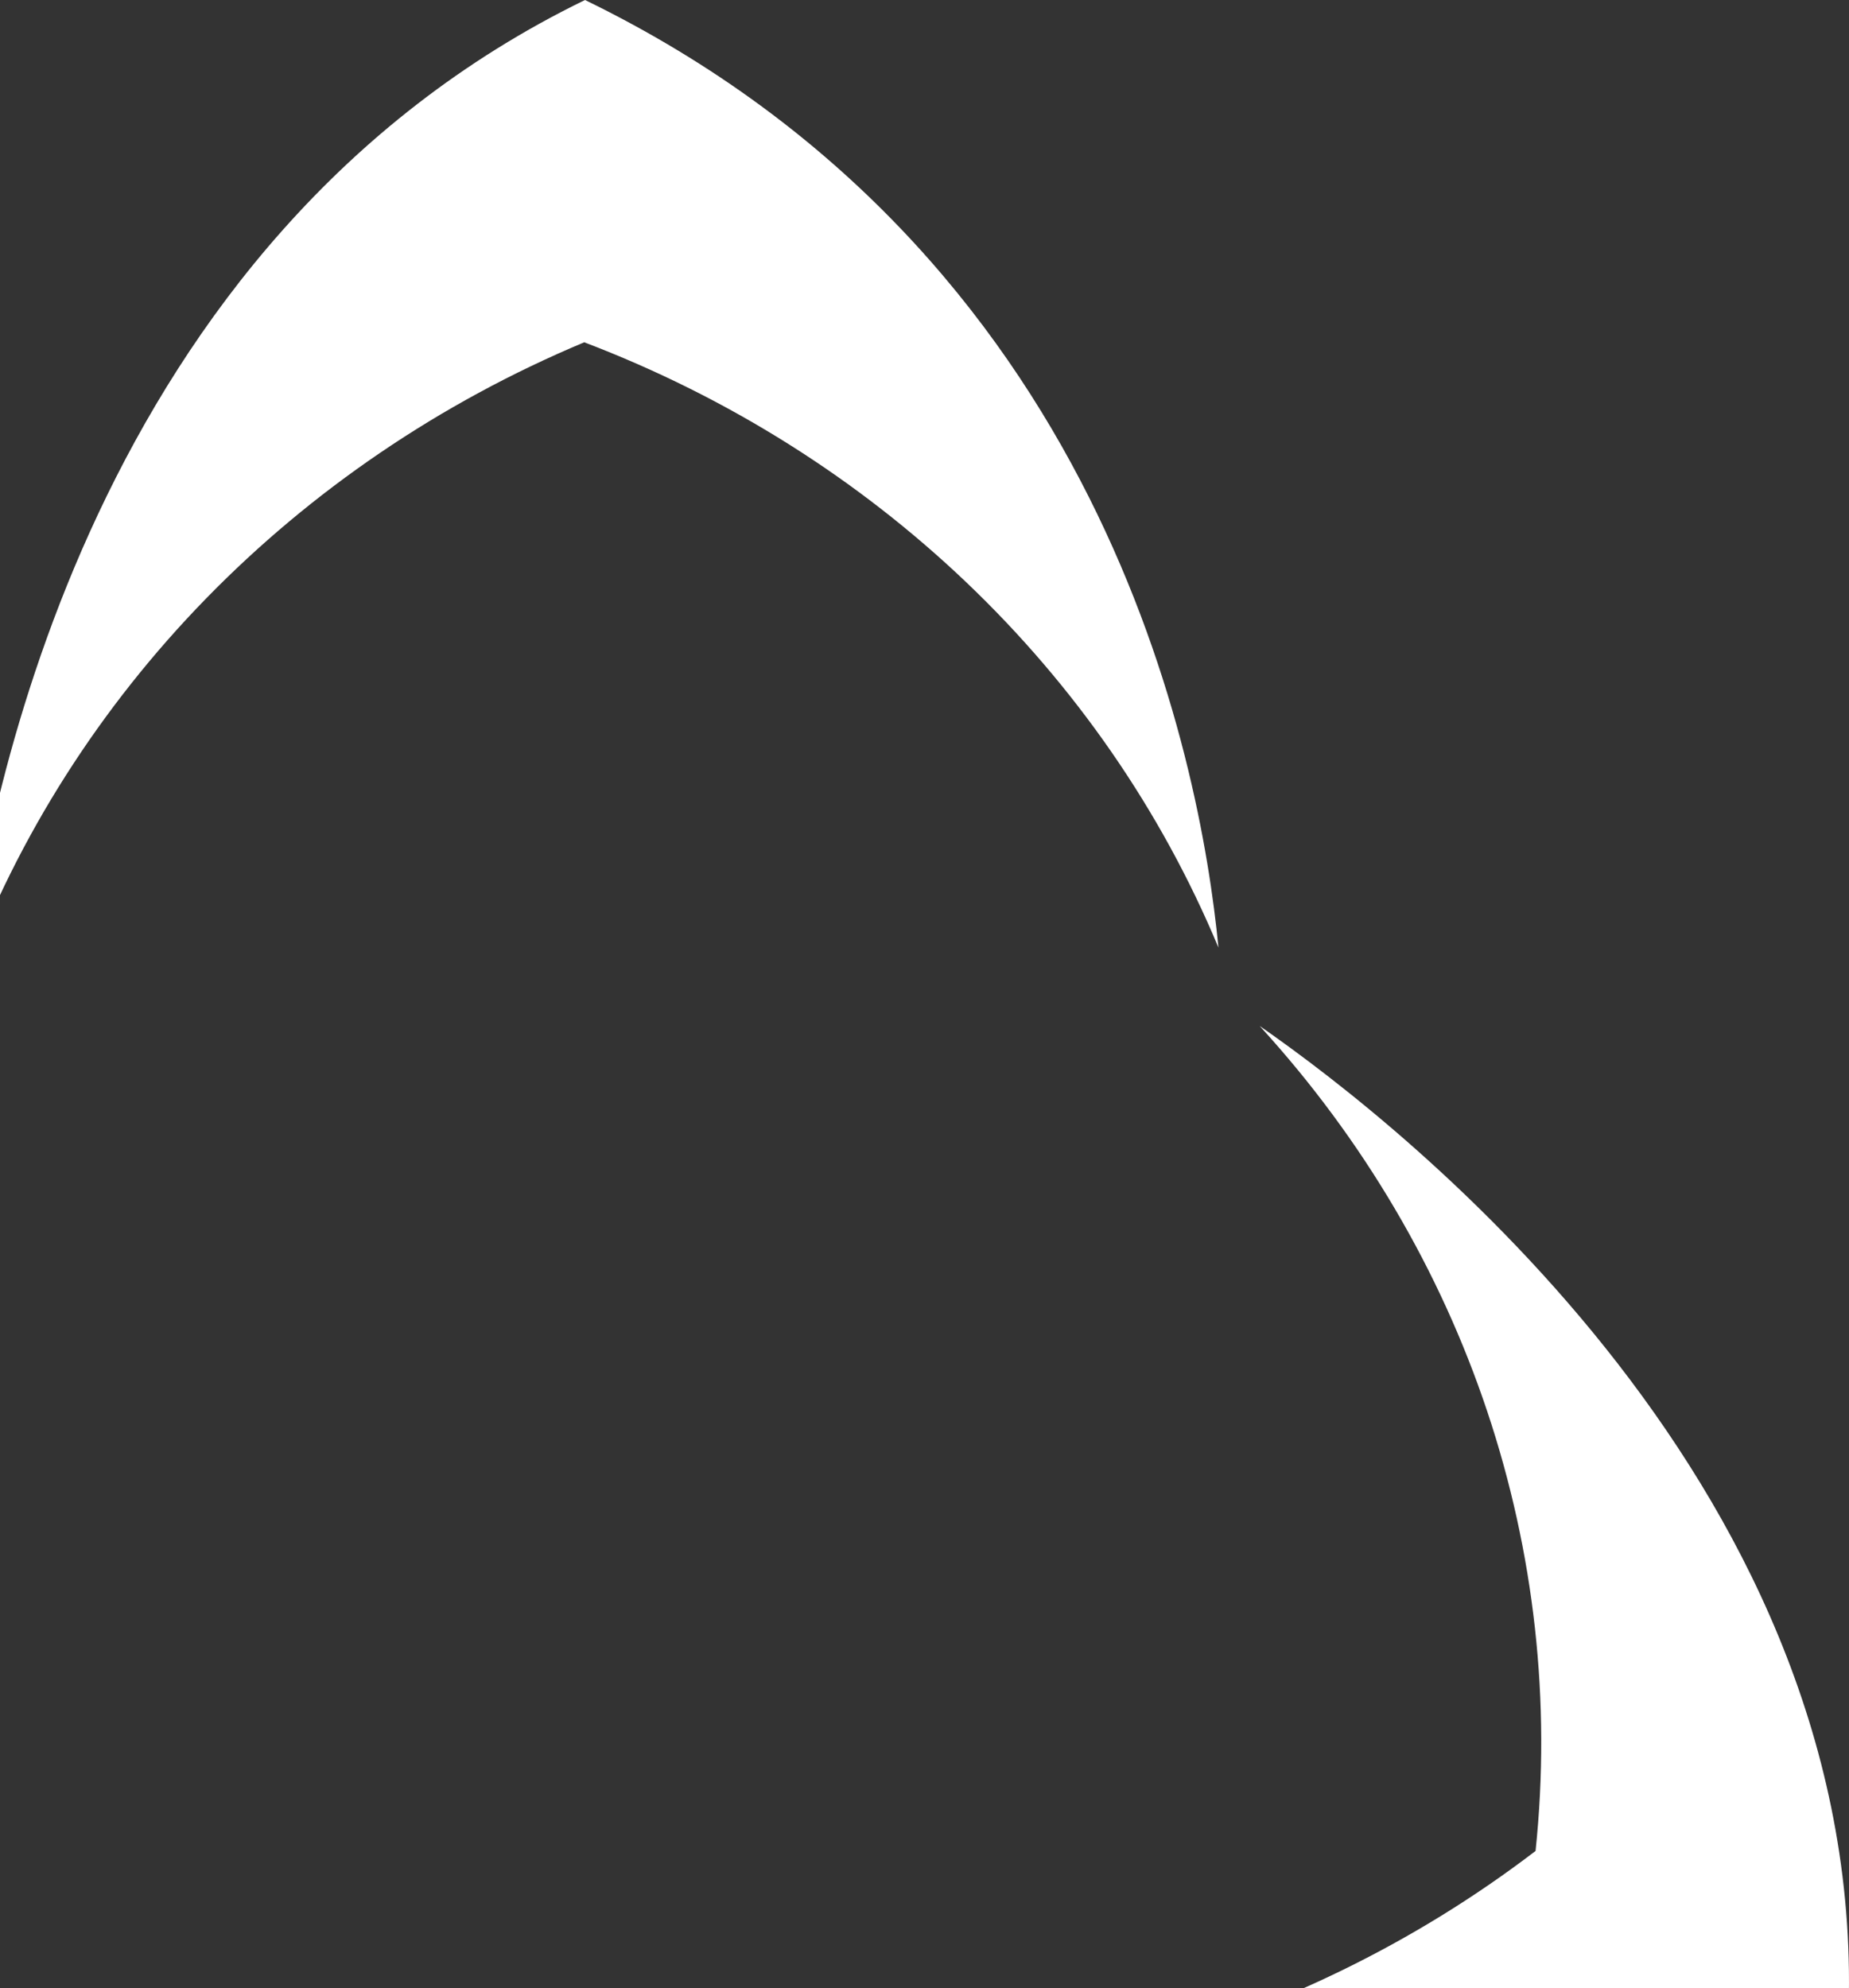 <svg xmlns="http://www.w3.org/2000/svg" width="133" height="143" viewBox="0 0 133 143" fill="none"><rect x="0" y="0" width="133" height="143" fill="#333333" stroke="none"/><path d="M42.025 24.622C62.861 32.557 79.356 48.3 87.644 68.161C86.321 54.503 79.287 18.096 42.08 0C6.616 17.256 -0.958 57.827 -2.47 70.267C5.113 49.855 21.216 33.339 42.025 24.622Z" fill="white"></path><path d="M-24.451 133.144C-26.715 111.606 -19.535 90.134 -4.612 73.808V73.805C-15.224 81.173 -48.599 107.398 -46.94 145.298C-12.09 167.244 24.659 155.18 37.791 149.569C15.556 152.458 -6.95 146.522 -24.451 133.144Z" fill="white"></path><path d="M90.615 73.804V73.807C105.535 90.134 112.714 111.606 110.454 133.144C92.978 146.501 70.519 152.438 48.32 149.579L48.252 149.558V149.572H48.244L48.211 149.569L48.241 149.579C35.21 174.982 6.583 177.789 -1.605 178.066L48.956 177.597C58.719 171.141 65.89 157.954 67.125 155.585L67.103 155.577C84.541 159.409 109.177 160.259 132.94 145.298C134.601 107.398 101.224 81.173 90.615 73.804Z" fill="white"></path></svg>